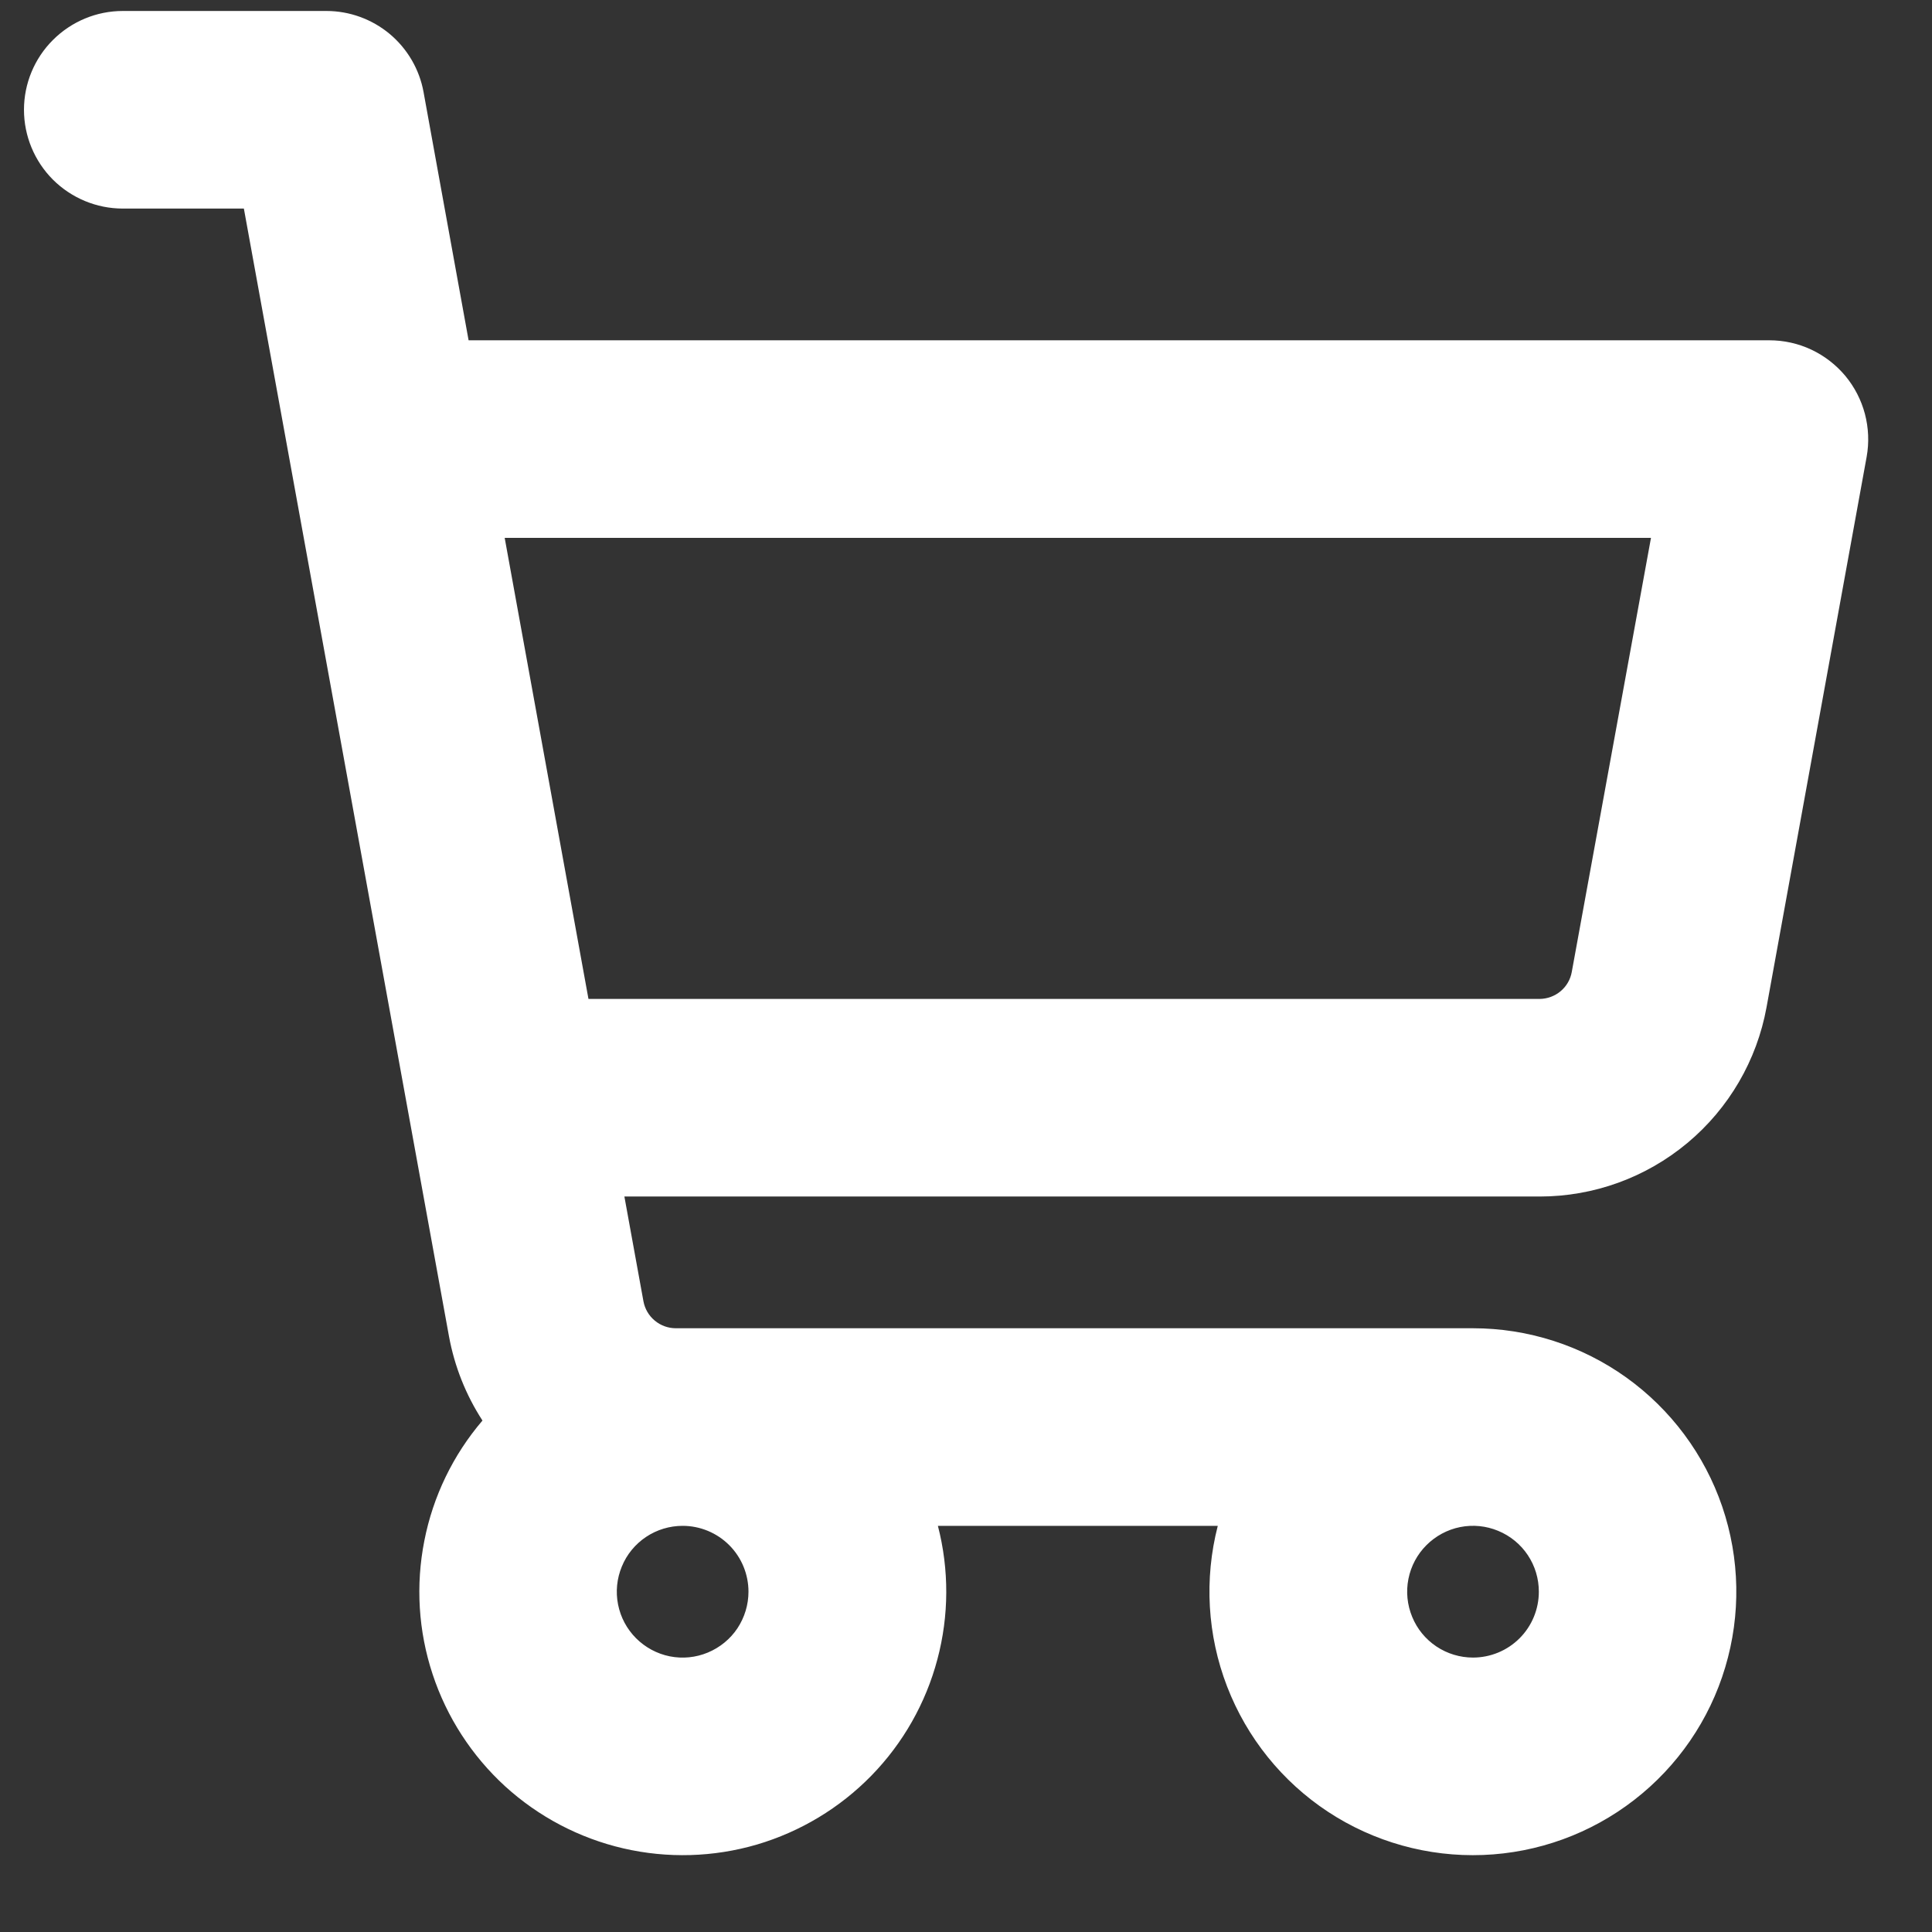 <svg width="22" height="22" viewBox="0 0 22 22" fill="none" xmlns="http://www.w3.org/2000/svg">
<rect x="0" y="0" width="22" height="22" fill="#333333" stroke="none"/>
<path d="M21.012 4.279C20.906 4.153 20.774 4.051 20.625 3.981C20.476 3.911 20.313 3.875 20.148 3.875H5.336L4.823 1.048C4.776 0.789 4.639 0.555 4.437 0.386C4.235 0.218 3.98 0.125 3.717 0.125H1.398C1.1 0.125 0.814 0.244 0.603 0.455C0.392 0.665 0.273 0.952 0.273 1.25C0.273 1.548 0.392 1.835 0.603 2.046C0.814 2.256 1.1 2.375 1.398 2.375H2.777L5.113 15.219C5.176 15.56 5.305 15.885 5.494 16.176C5.159 16.568 4.931 17.039 4.832 17.545C4.732 18.051 4.764 18.574 4.926 19.064C5.087 19.553 5.372 19.993 5.752 20.341C6.133 20.688 6.597 20.932 7.099 21.048C7.601 21.164 8.125 21.149 8.62 21.004C9.114 20.858 9.563 20.588 9.923 20.219C10.283 19.85 10.542 19.394 10.674 18.896C10.807 18.398 10.809 17.874 10.68 17.375H13.867C13.711 17.981 13.748 18.62 13.973 19.204C14.198 19.788 14.6 20.287 15.122 20.631C15.645 20.975 16.262 21.147 16.887 21.123C17.512 21.099 18.114 20.88 18.608 20.497C19.103 20.114 19.466 19.586 19.645 18.987C19.825 18.388 19.813 17.747 19.611 17.155C19.409 16.563 19.026 16.049 18.518 15.685C18.009 15.321 17.399 15.125 16.773 15.125H7.696C7.608 15.125 7.523 15.094 7.456 15.038C7.388 14.982 7.343 14.904 7.327 14.818L7.11 13.625H17.533C18.148 13.625 18.743 13.409 19.215 13.015C19.687 12.621 20.006 12.074 20.116 11.469L21.256 5.201C21.285 5.039 21.278 4.872 21.236 4.713C21.194 4.554 21.117 4.405 21.012 4.279ZM8.523 18.125C8.523 18.273 8.479 18.418 8.397 18.542C8.315 18.665 8.197 18.761 8.06 18.818C7.923 18.875 7.773 18.89 7.627 18.861C7.482 18.832 7.348 18.76 7.243 18.655C7.138 18.55 7.067 18.417 7.038 18.271C7.009 18.126 7.024 17.975 7.081 17.838C7.137 17.701 7.233 17.584 7.357 17.501C7.48 17.419 7.625 17.375 7.773 17.375C7.972 17.375 8.163 17.454 8.304 17.595C8.444 17.735 8.523 17.926 8.523 18.125ZM16.773 18.875C16.625 18.875 16.48 18.831 16.357 18.749C16.233 18.666 16.137 18.549 16.081 18.412C16.024 18.275 16.009 18.124 16.038 17.979C16.067 17.833 16.138 17.7 16.243 17.595C16.348 17.49 16.482 17.418 16.627 17.389C16.773 17.36 16.923 17.375 17.06 17.432C17.198 17.489 17.315 17.585 17.397 17.708C17.48 17.832 17.523 17.977 17.523 18.125C17.523 18.324 17.444 18.515 17.304 18.655C17.163 18.796 16.972 18.875 16.773 18.875ZM17.898 11.068C17.883 11.153 17.838 11.231 17.771 11.287C17.704 11.343 17.62 11.374 17.533 11.375H6.701L5.747 6.125H18.8L17.898 11.068Z" fill="white"/>
</svg>
